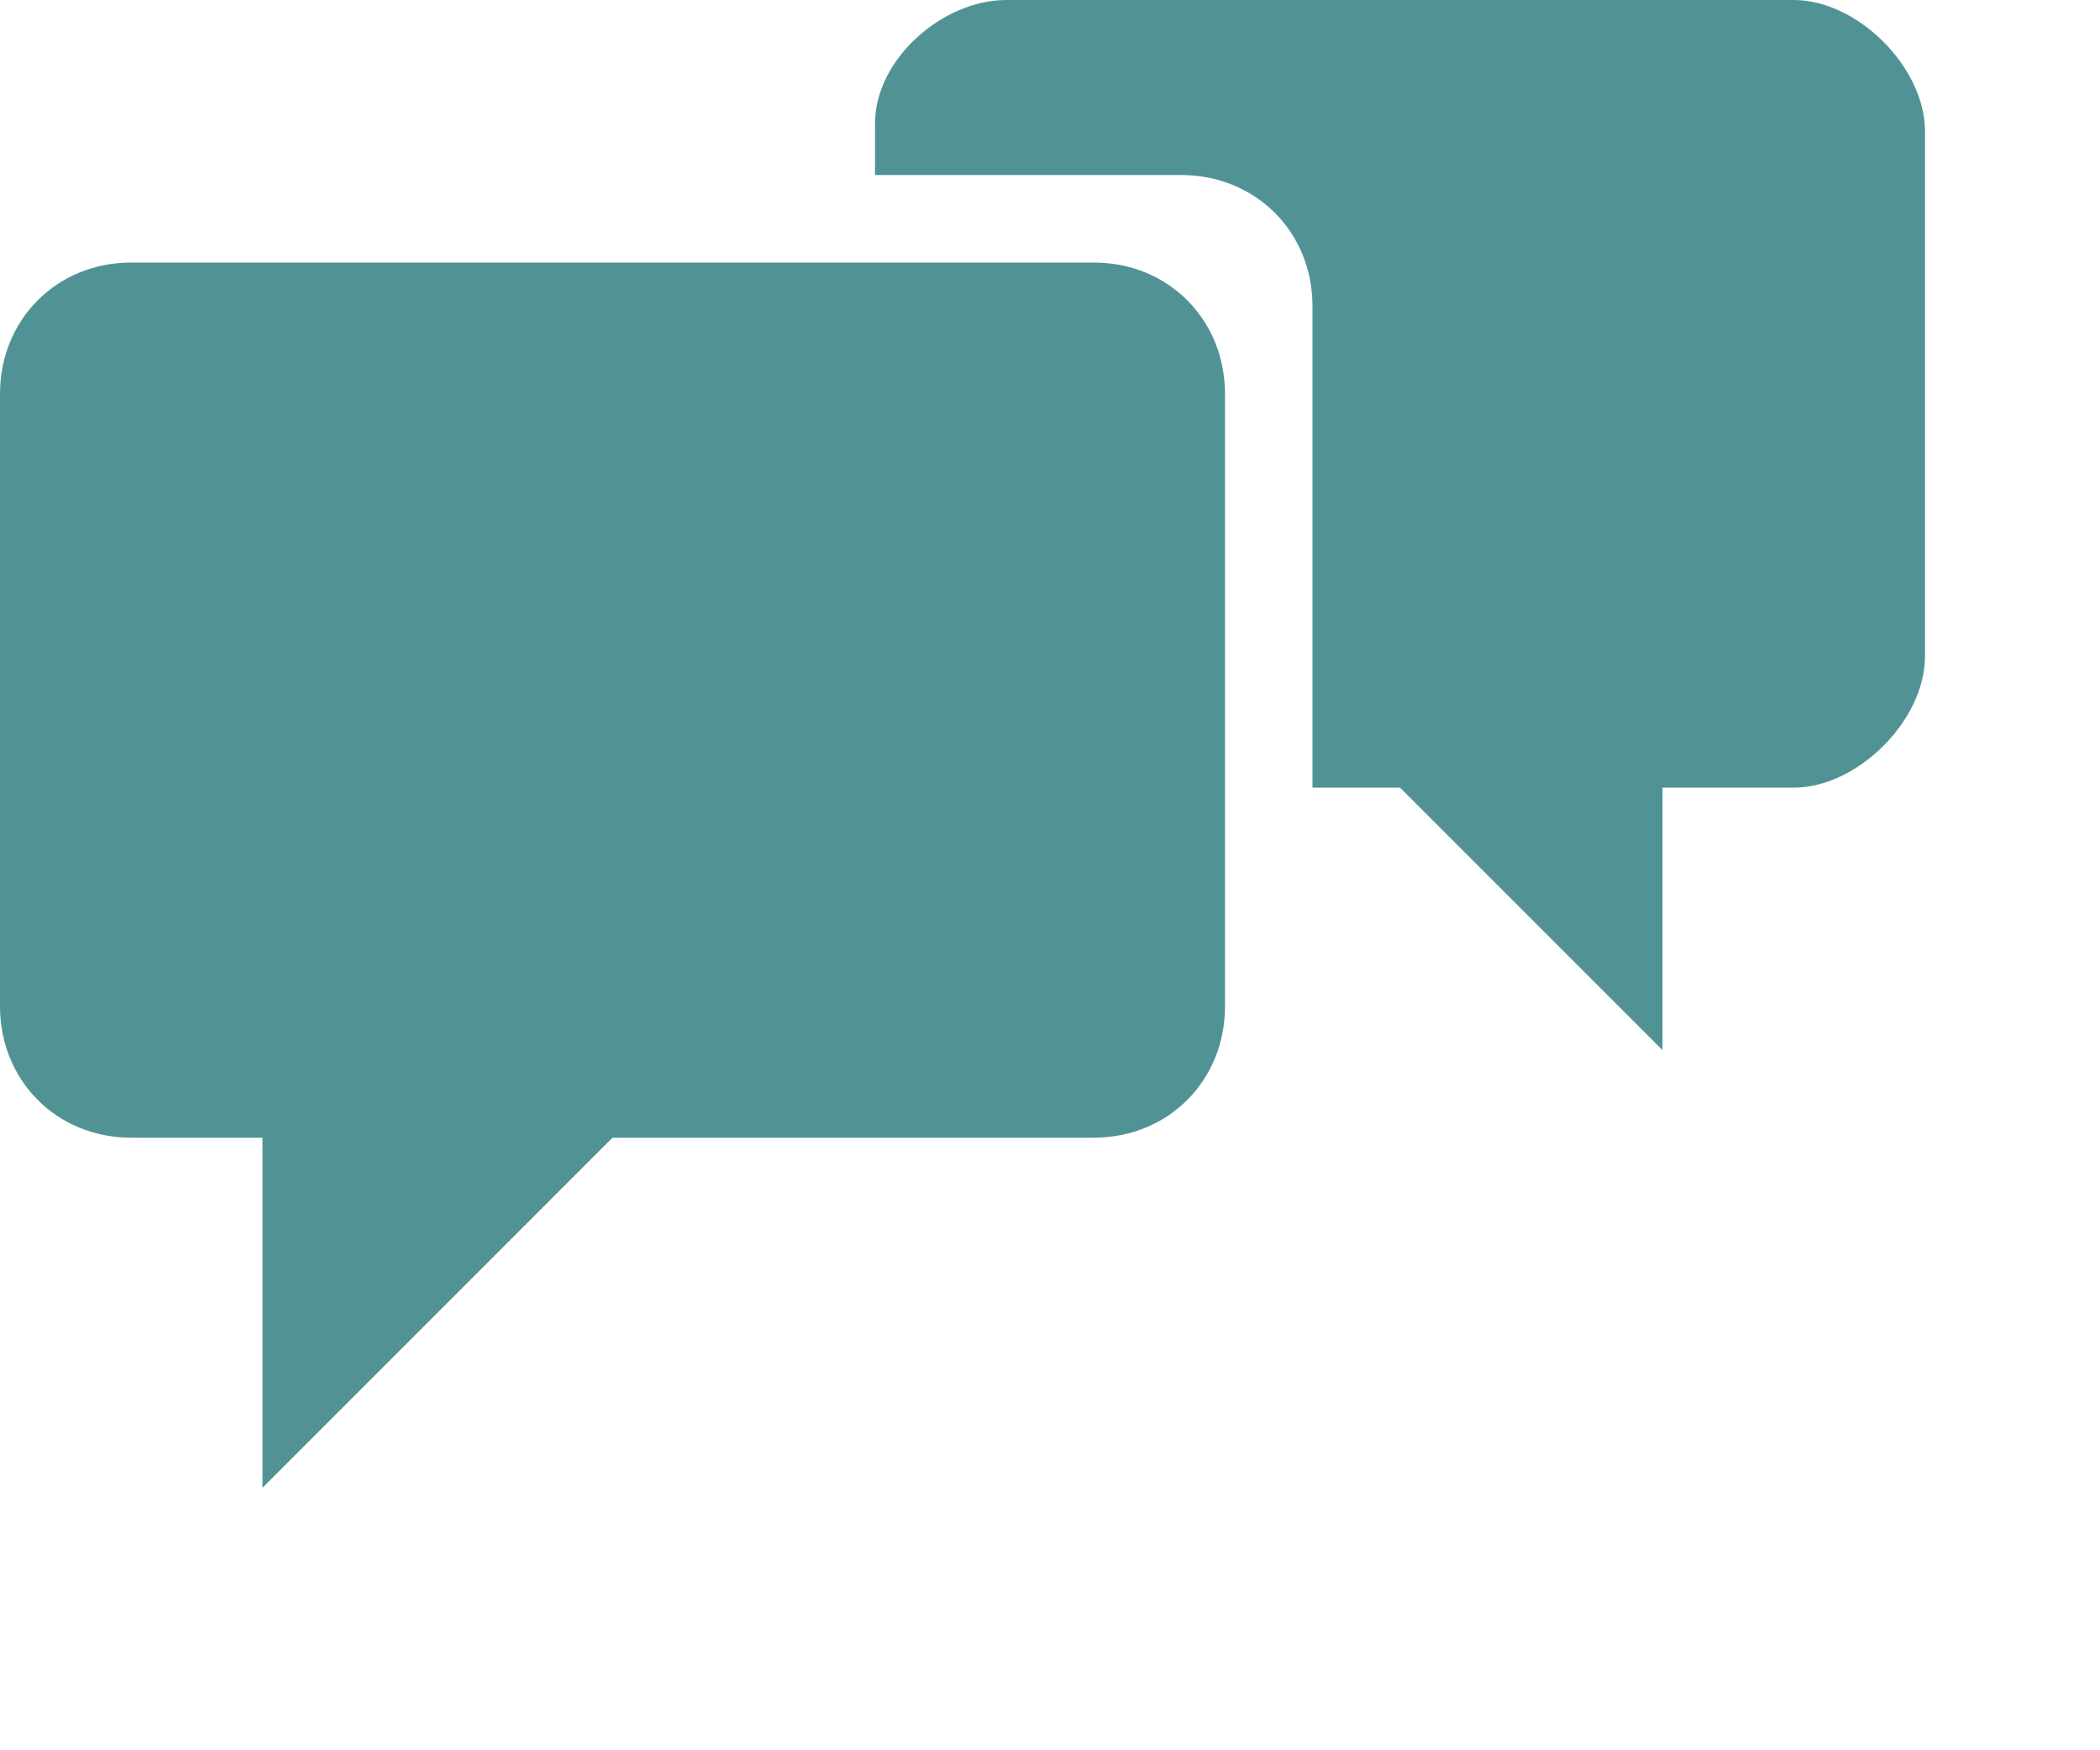 <svg width="24" height="20" viewBox="0 0 24 20" fill="none" xmlns="http://www.w3.org/2000/svg"><g id="discussion-on">
    <path d="M19 12V9h1.5c.73 0 1.5-.77 1.5-1.5v-6c0-.73-.77-1.5-1.5-1.5h-9c-.73 0-1.5.68-1.5 1.41V2h3.5c.84 0 1.5.64 1.5 1.5V9h1Z" fill="#519395"/>
    <path d="M7 13l-4 4v-4H1.5C.64 13 0 12.34 0 11.5v-7C0 3.66.64 3 1.5 3h11c.86 0 1.5.66 1.5 1.5v7c0 .84-.64 1.5-1.5 1.5H7z" fill="#519395"/>
  </g></svg>